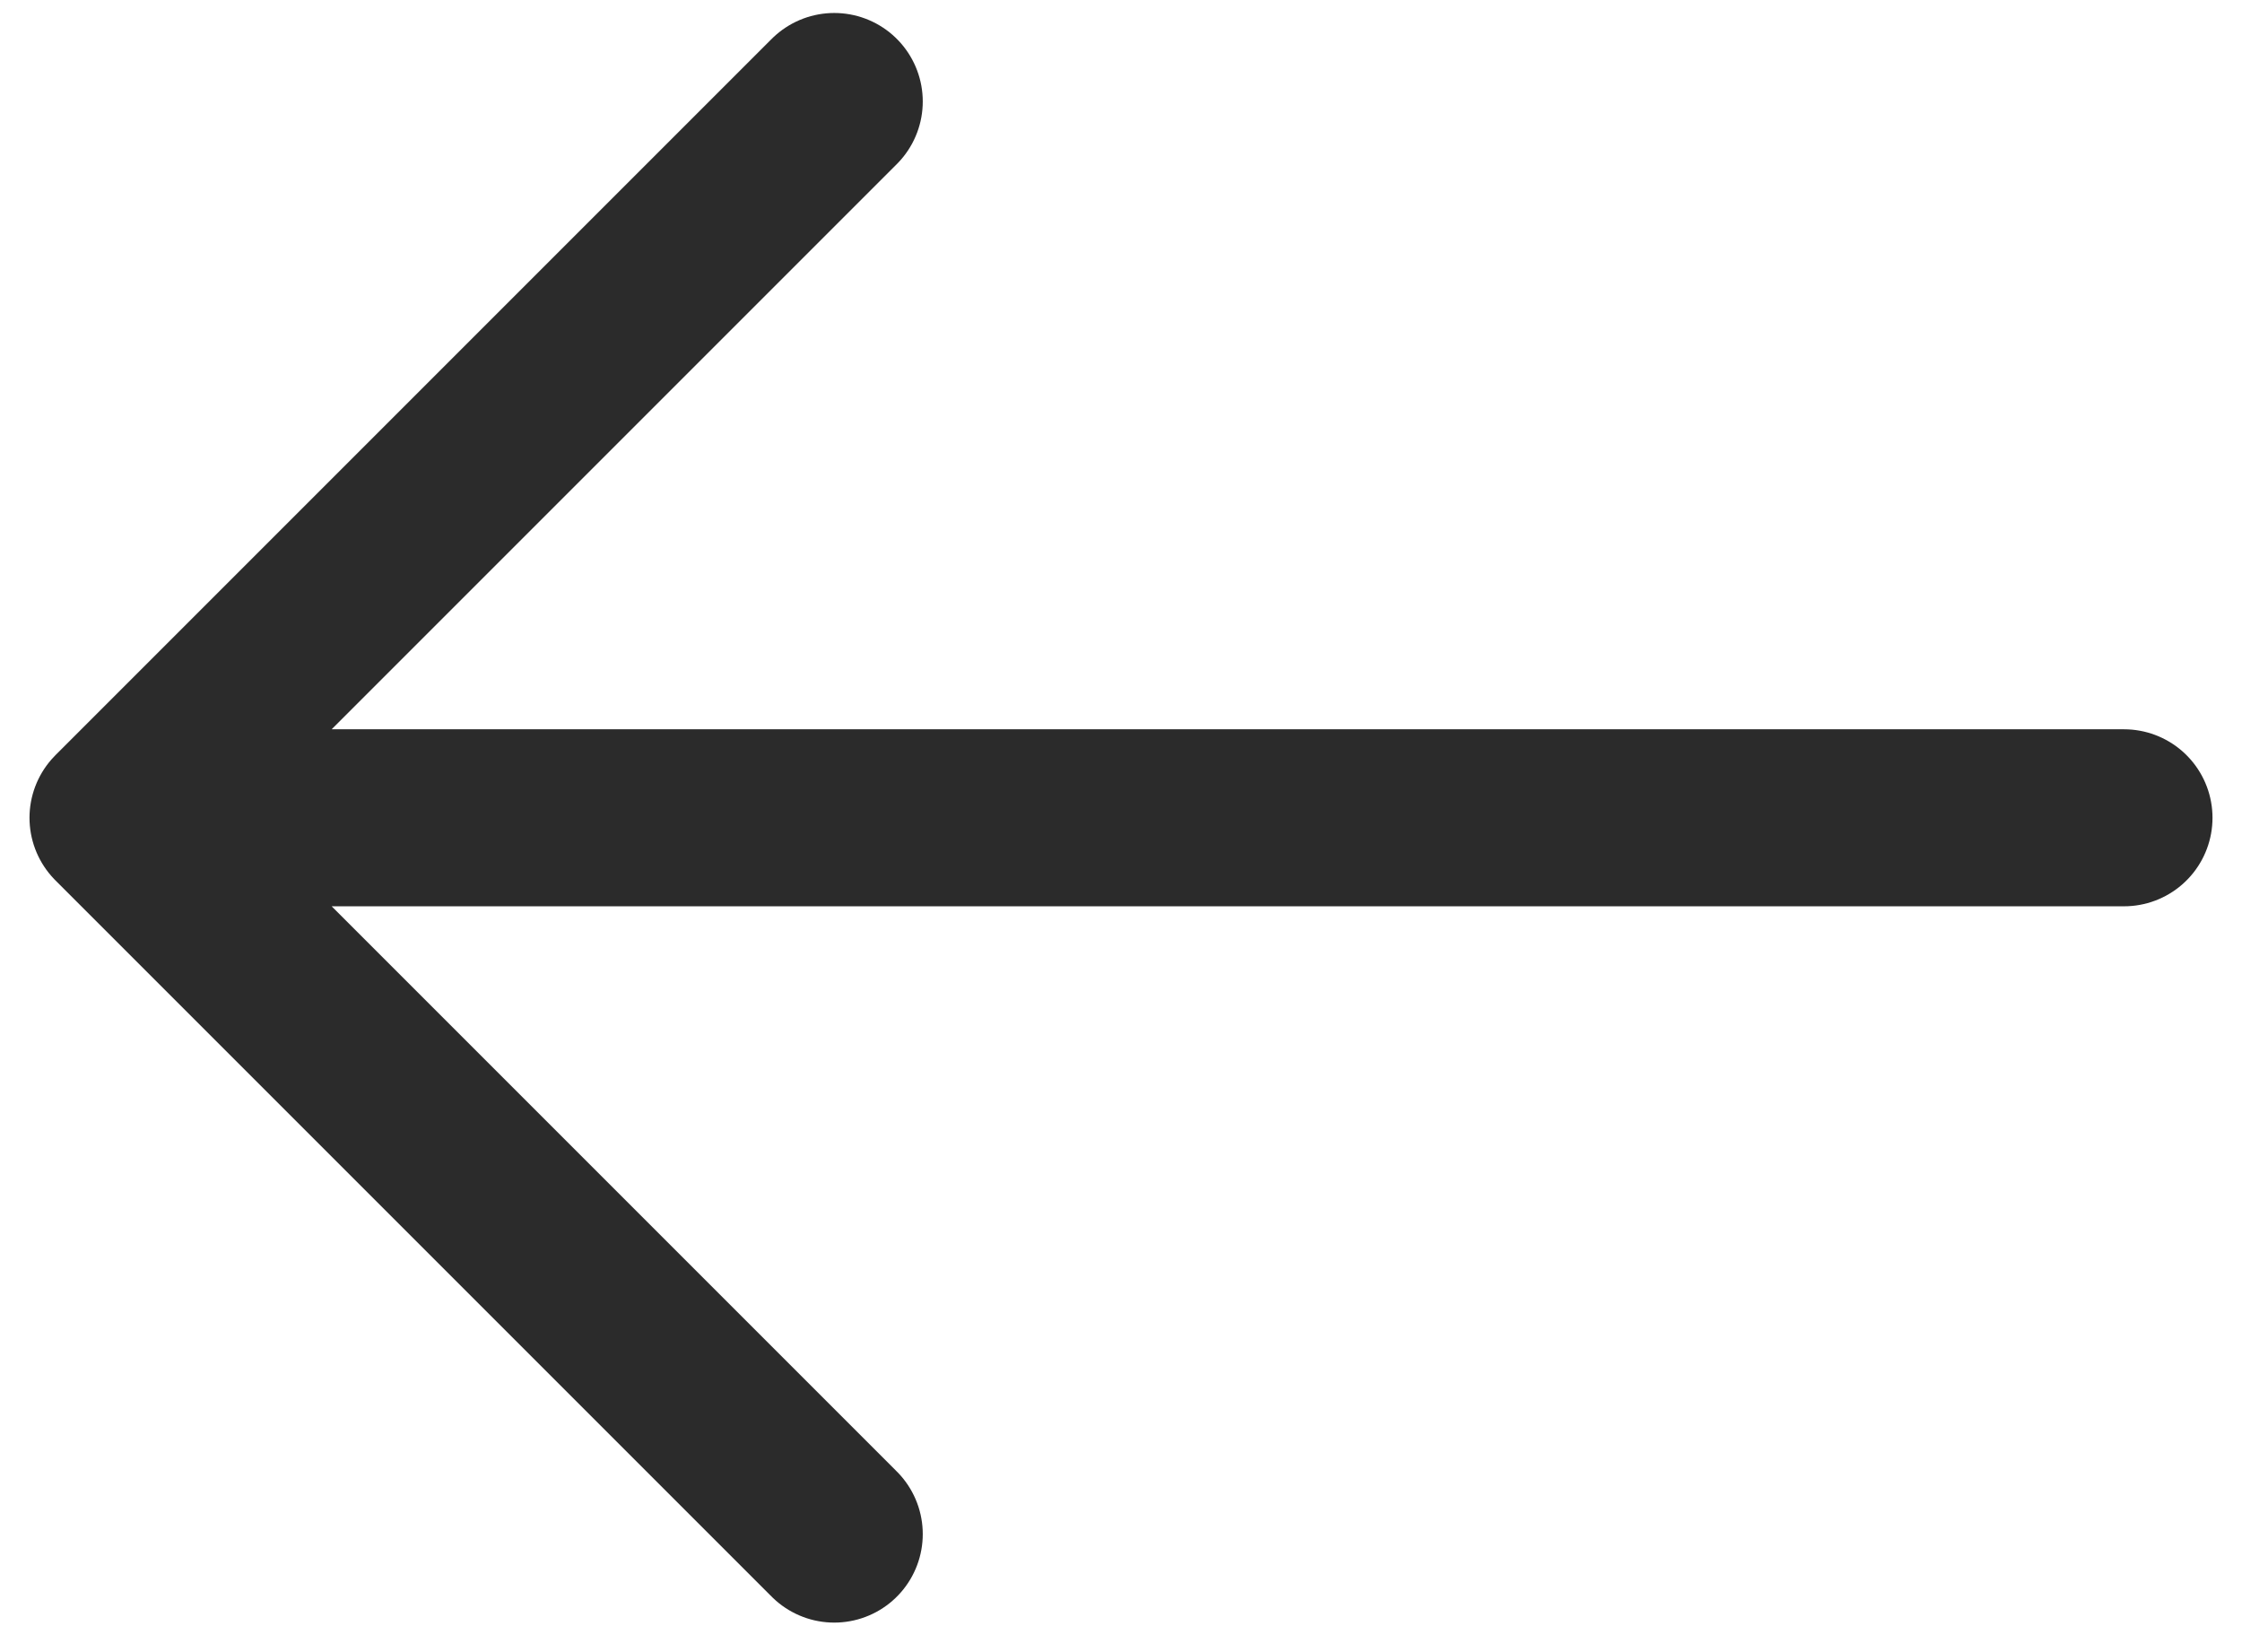 <svg width="19" height="14" viewBox="0 0 19 14" fill="none" xmlns="http://www.w3.org/2000/svg">
<path d="M7.07 13L1 6.93L7.07 0.86M18 6.93L1.17 6.93" stroke="#2B2B2B" stroke-width="1.5" stroke-miterlimit="10" stroke-linecap="round" stroke-linejoin="round"/>
</svg>
